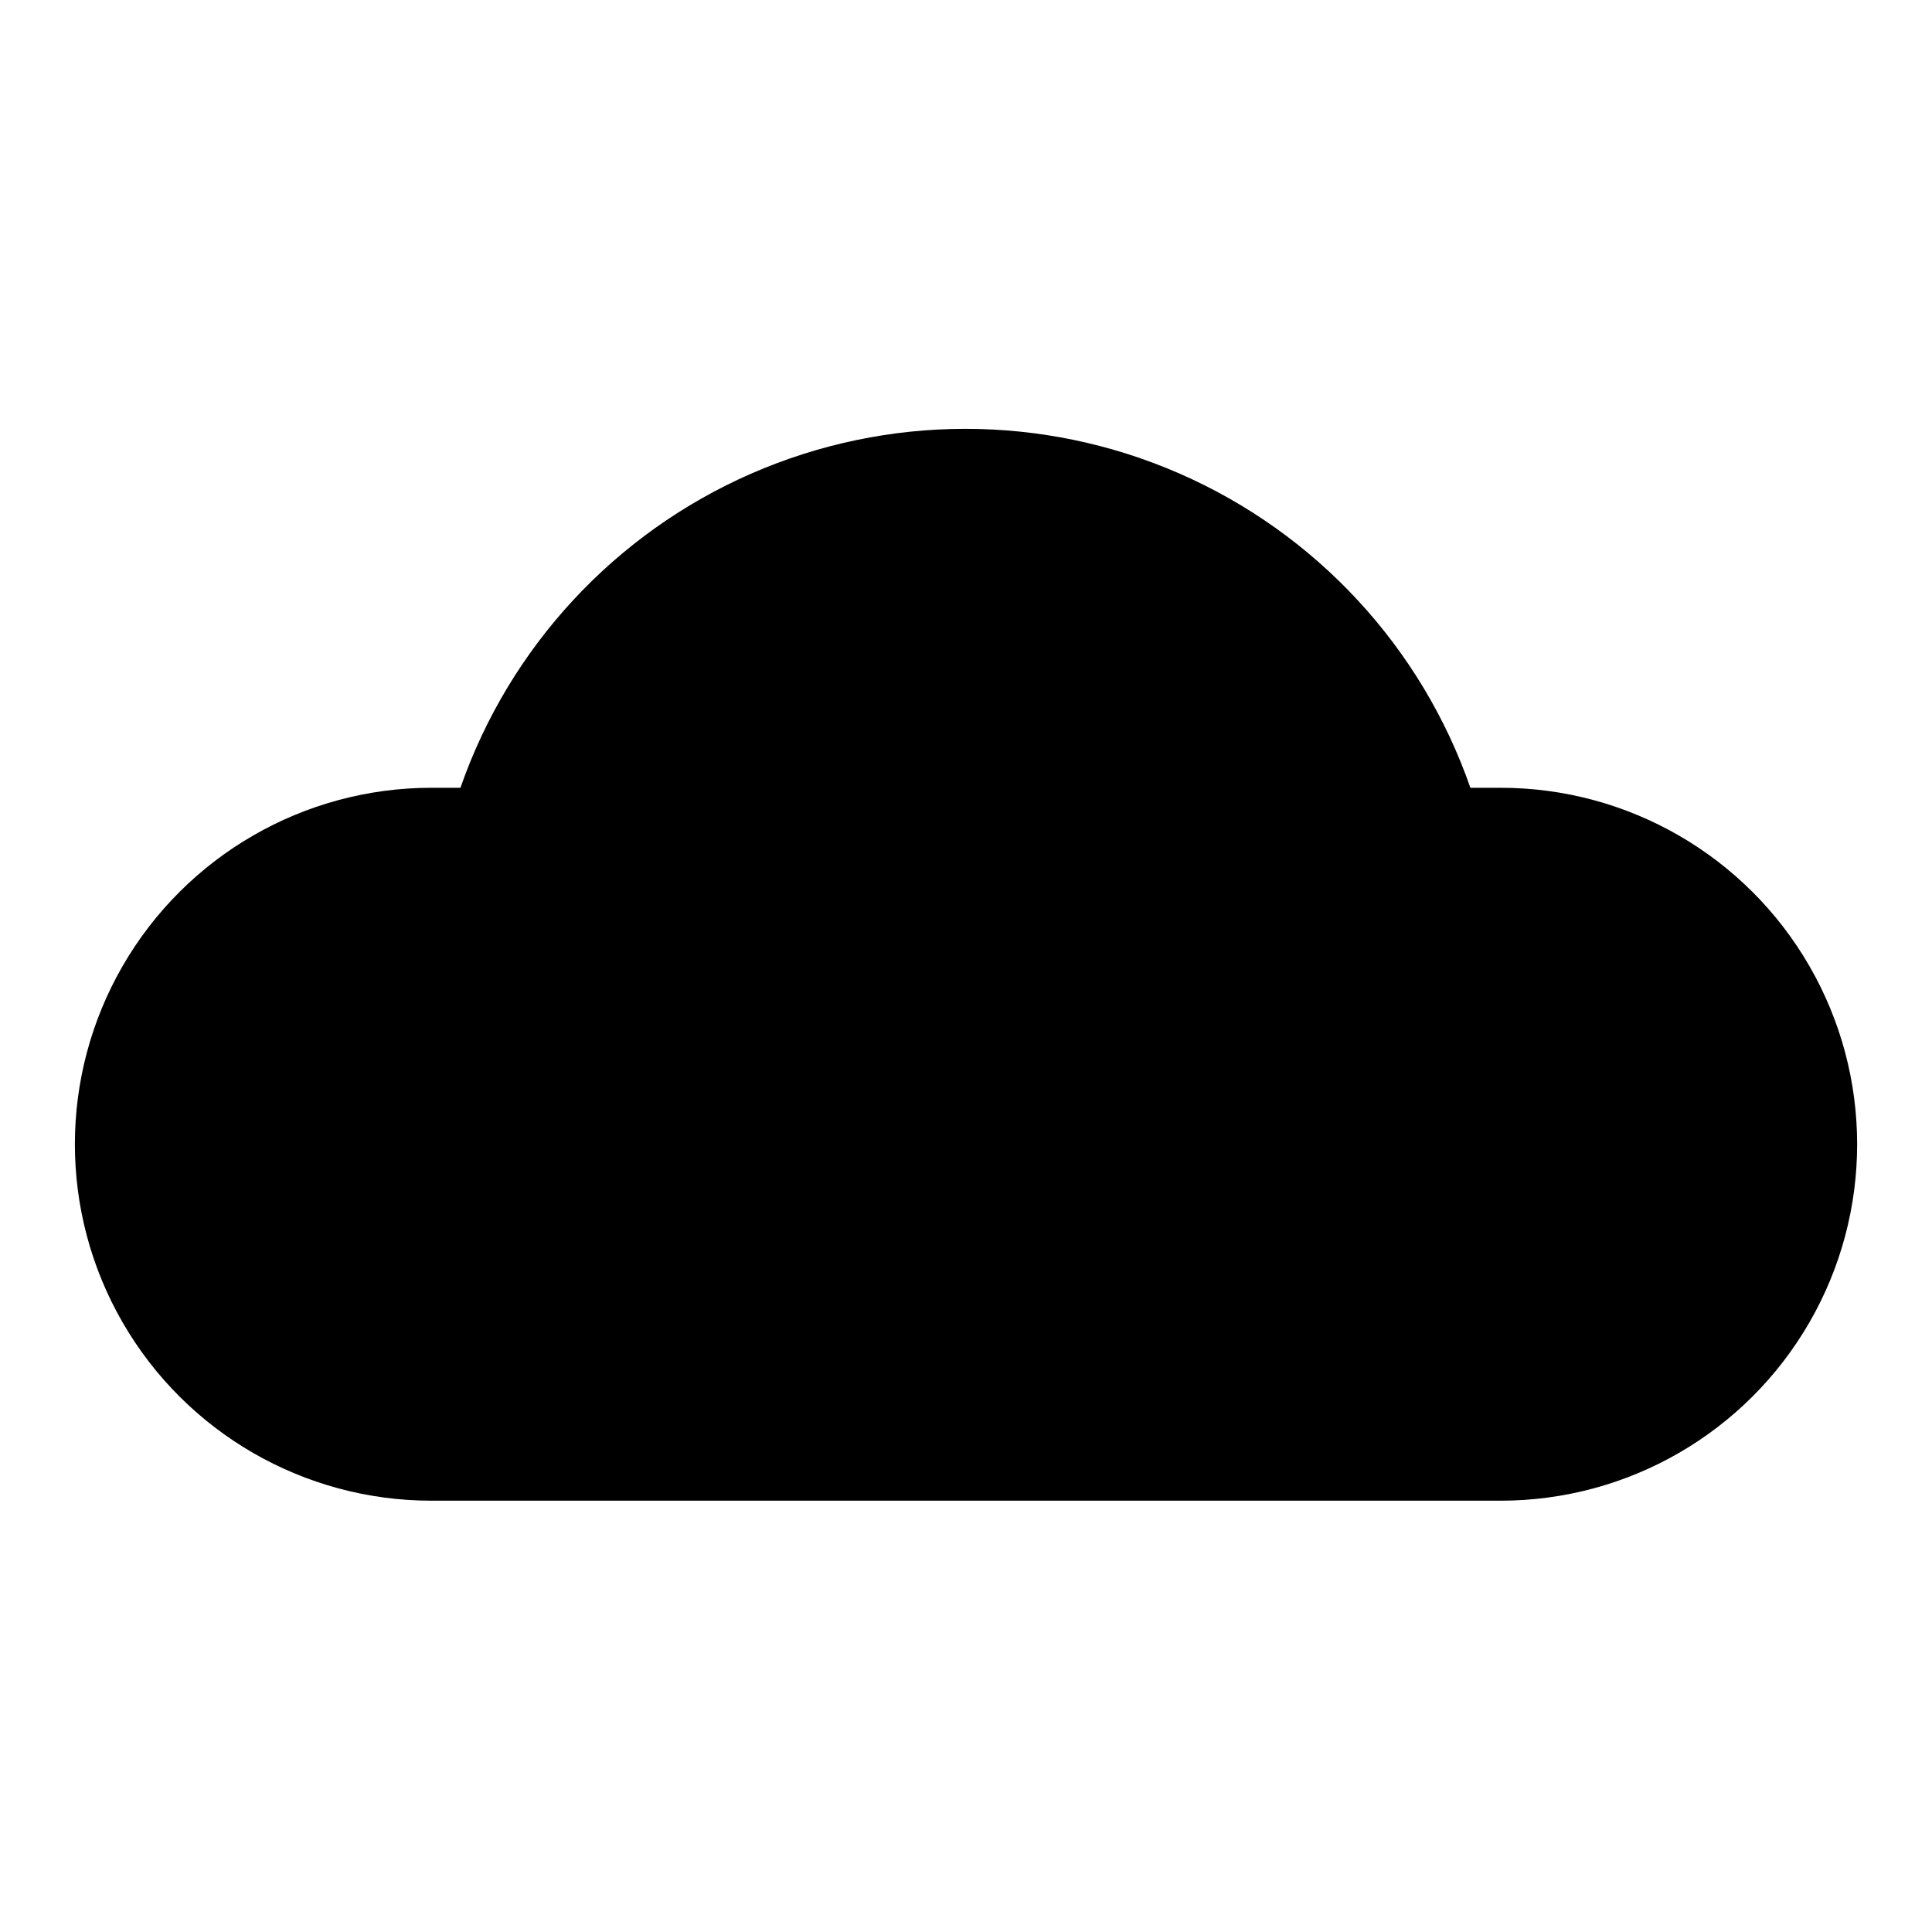 <?xml version="1.0" encoding="UTF-8"?>
<!-- Uploaded to: ICON Repo, www.svgrepo.com, Generator: ICON Repo Mixer Tools -->
<svg fill="#000000" width="800px" height="800px" version="1.1" viewBox="144 144 512 512" xmlns="http://www.w3.org/2000/svg">
 <path d="m541.7 352.77h-8.031c-12.973-37.281-40.914-67.461-77.086-83.27-36.172-15.805-77.301-15.805-113.47 0-36.176 15.809-64.113 45.988-77.09 83.27h-7.715c-33.746 0-64.934 18.004-81.809 47.234-16.871 29.227-16.871 65.234 0 94.461 16.875 29.23 48.062 47.234 81.809 47.234h283.39c33.75 0 64.934-18.004 81.809-47.234 16.875-29.227 16.875-65.234 0-94.461-16.875-29.23-48.059-47.234-81.809-47.234z"/>
</svg>
